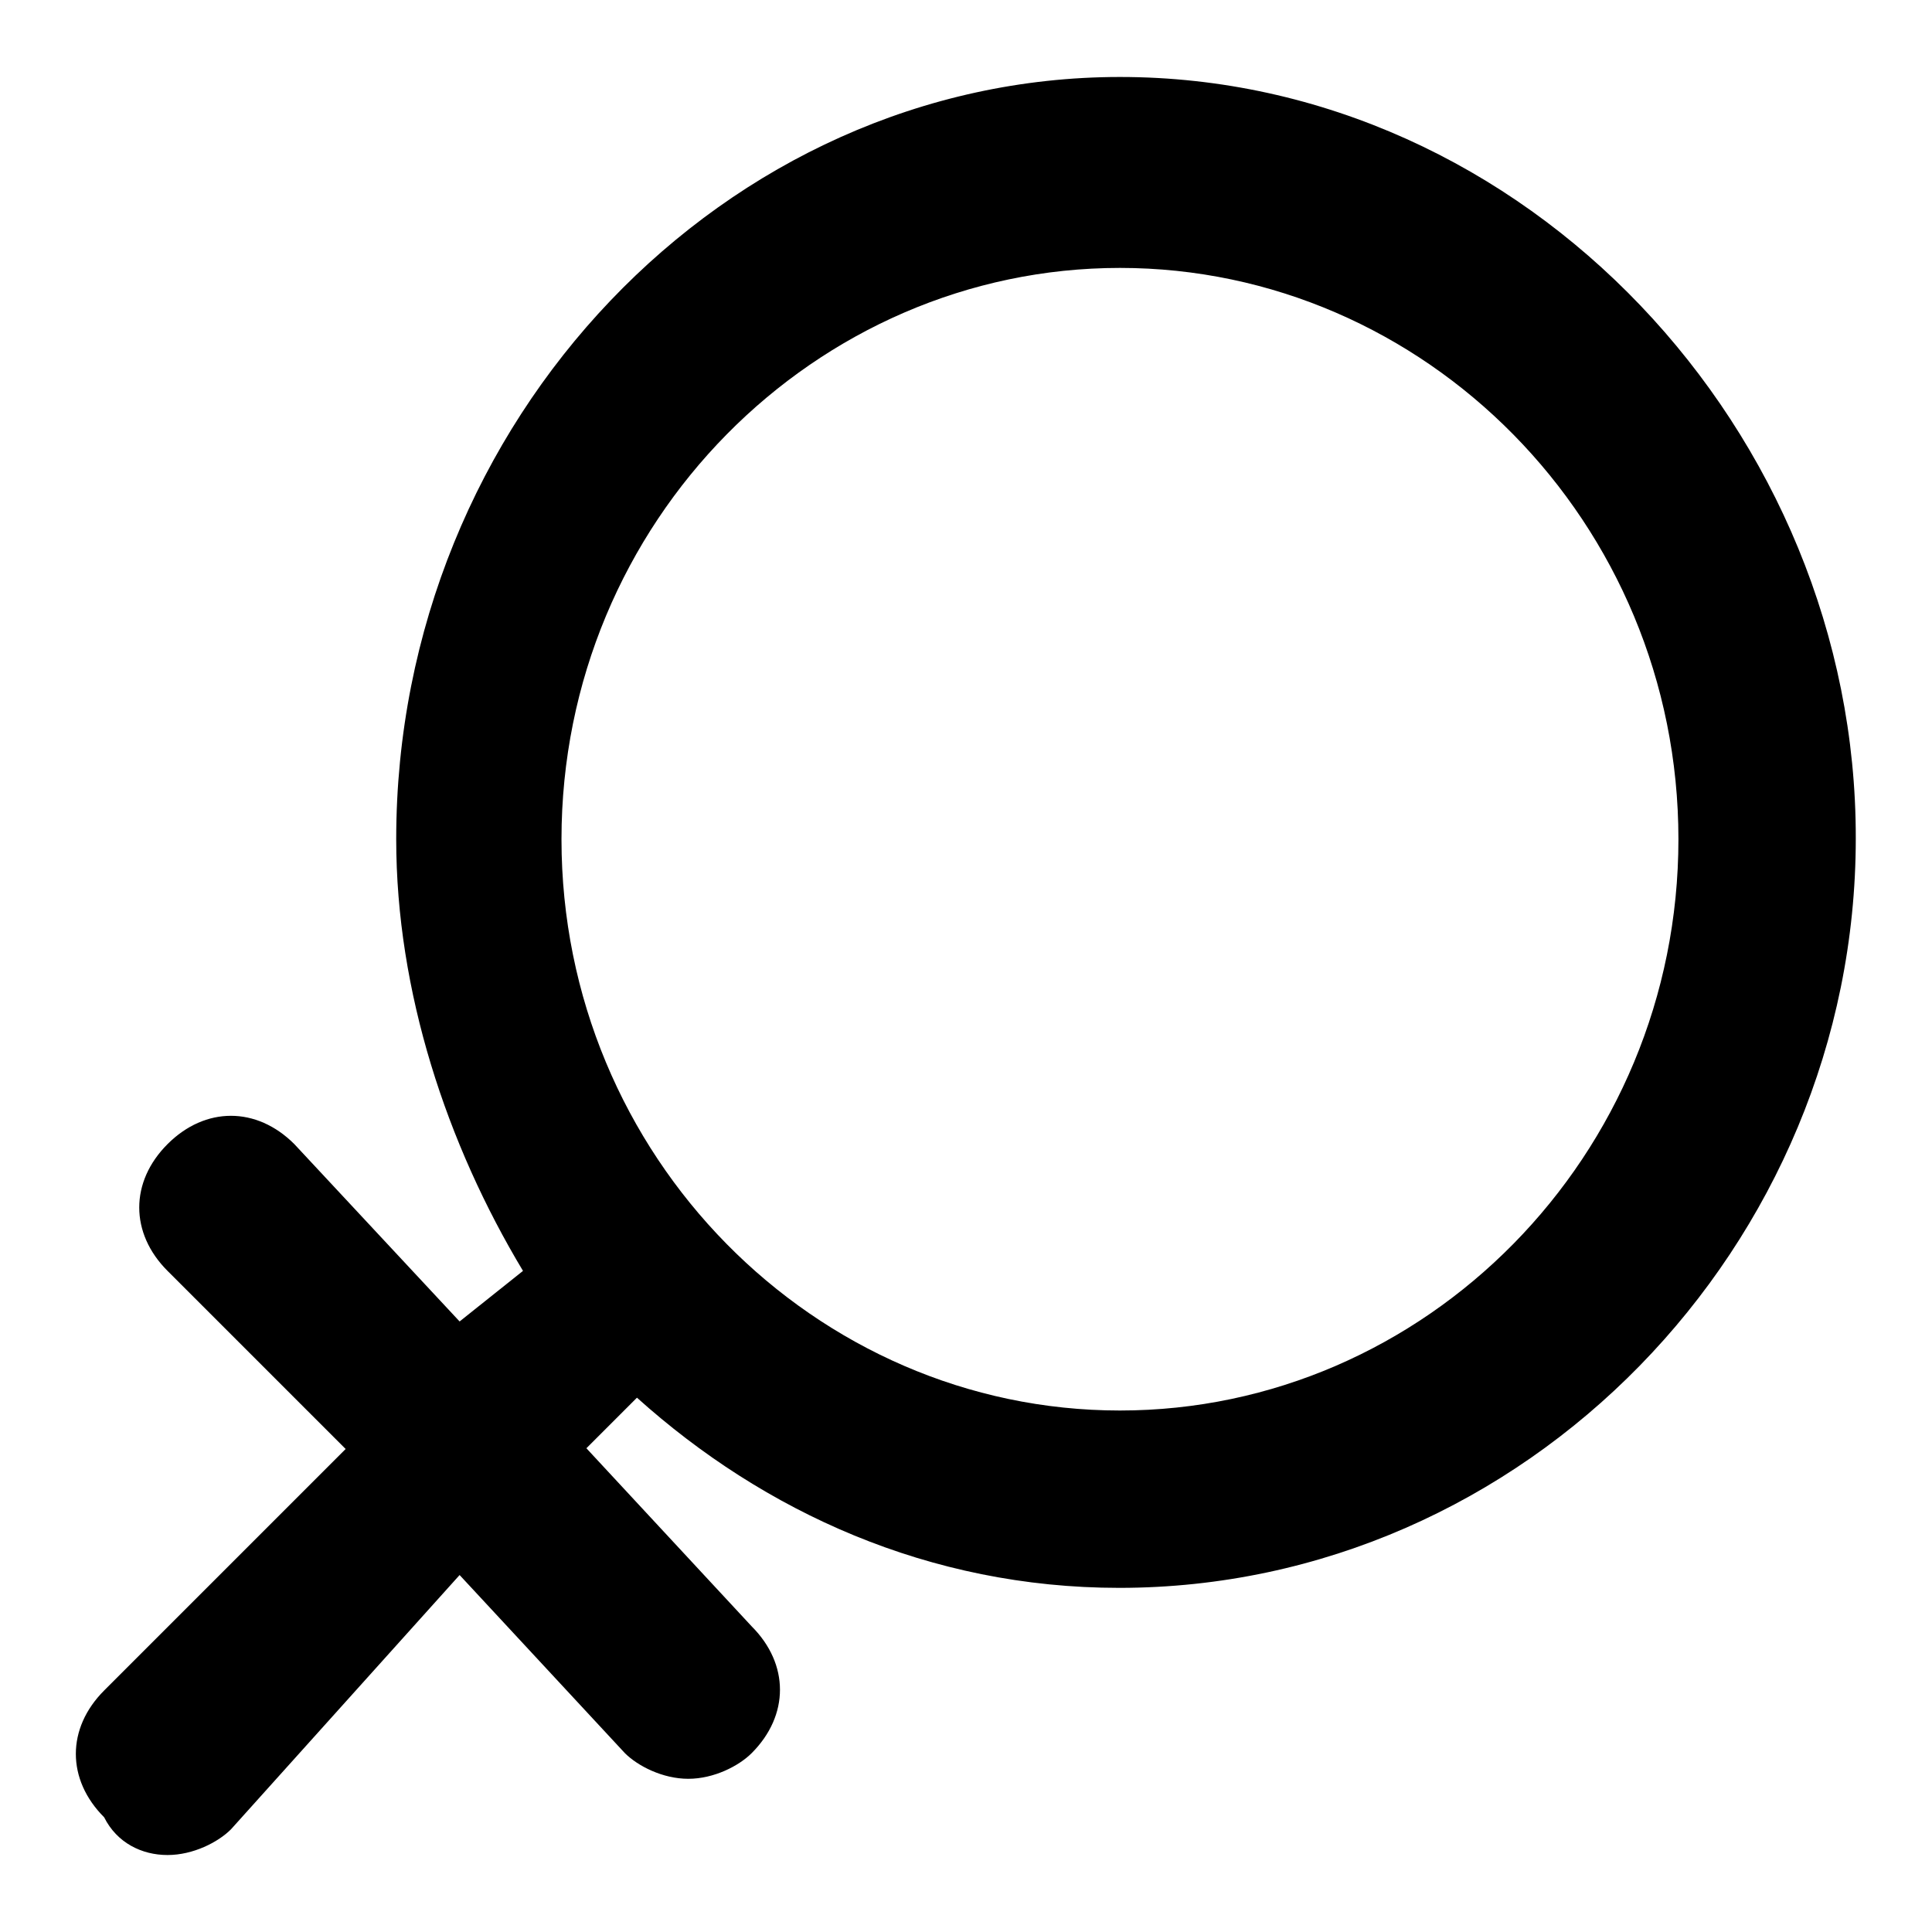 <?xml version="1.0" encoding="utf-8"?>
<!-- Svg Vector Icons : http://www.onlinewebfonts.com/icon -->
<!DOCTYPE svg PUBLIC "-//W3C//DTD SVG 1.1//EN" "http://www.w3.org/Graphics/SVG/1.1/DTD/svg11.dtd">
<svg version="1.1" xmlns="http://www.w3.org/2000/svg" xmlns:xlink="http://www.w3.org/1999/xlink" x="0px" y="0px" viewBox="0 0 256 256" enable-background="new 0 0 256 256" xml:space="preserve">
<g> <path fill="#000000" d="M148.4,10.2c-52.2,0-95.9,45.4-95.9,101c0,20.2,6.7,40.4,16.8,57.2l-8.4,6.7L39,151.6c-5-5-11.8-5-16.8,0 c-5,5-5,11.8,0,16.8l23.6,23.6l-32,32c-5,5-5,11.8,0,16.8c1.7,3.4,5,5,8.4,5c3.4,0,6.7-1.7,8.4-3.4l30.3-33.7l21.9,23.6 c1.7,1.7,5,3.4,8.4,3.4s6.7-1.7,8.4-3.4c5-5,5-11.8,0-16.8l-21.9-23.6l6.7-6.7c16.8,15.1,38.7,25.2,63.9,25.2 c53.8,0,97.6-45.4,97.6-99.3C246,57.3,202.2,10.2,148.4,10.2z M148.4,186.9c-40.4,0-74-33.7-74-75.7c0-42.1,33.7-75.7,74-75.7 c40.4,0,74,33.7,74,75.7C222.4,153.2,188.8,186.9,148.4,186.9L148.4,186.9z"/></g>
</svg>